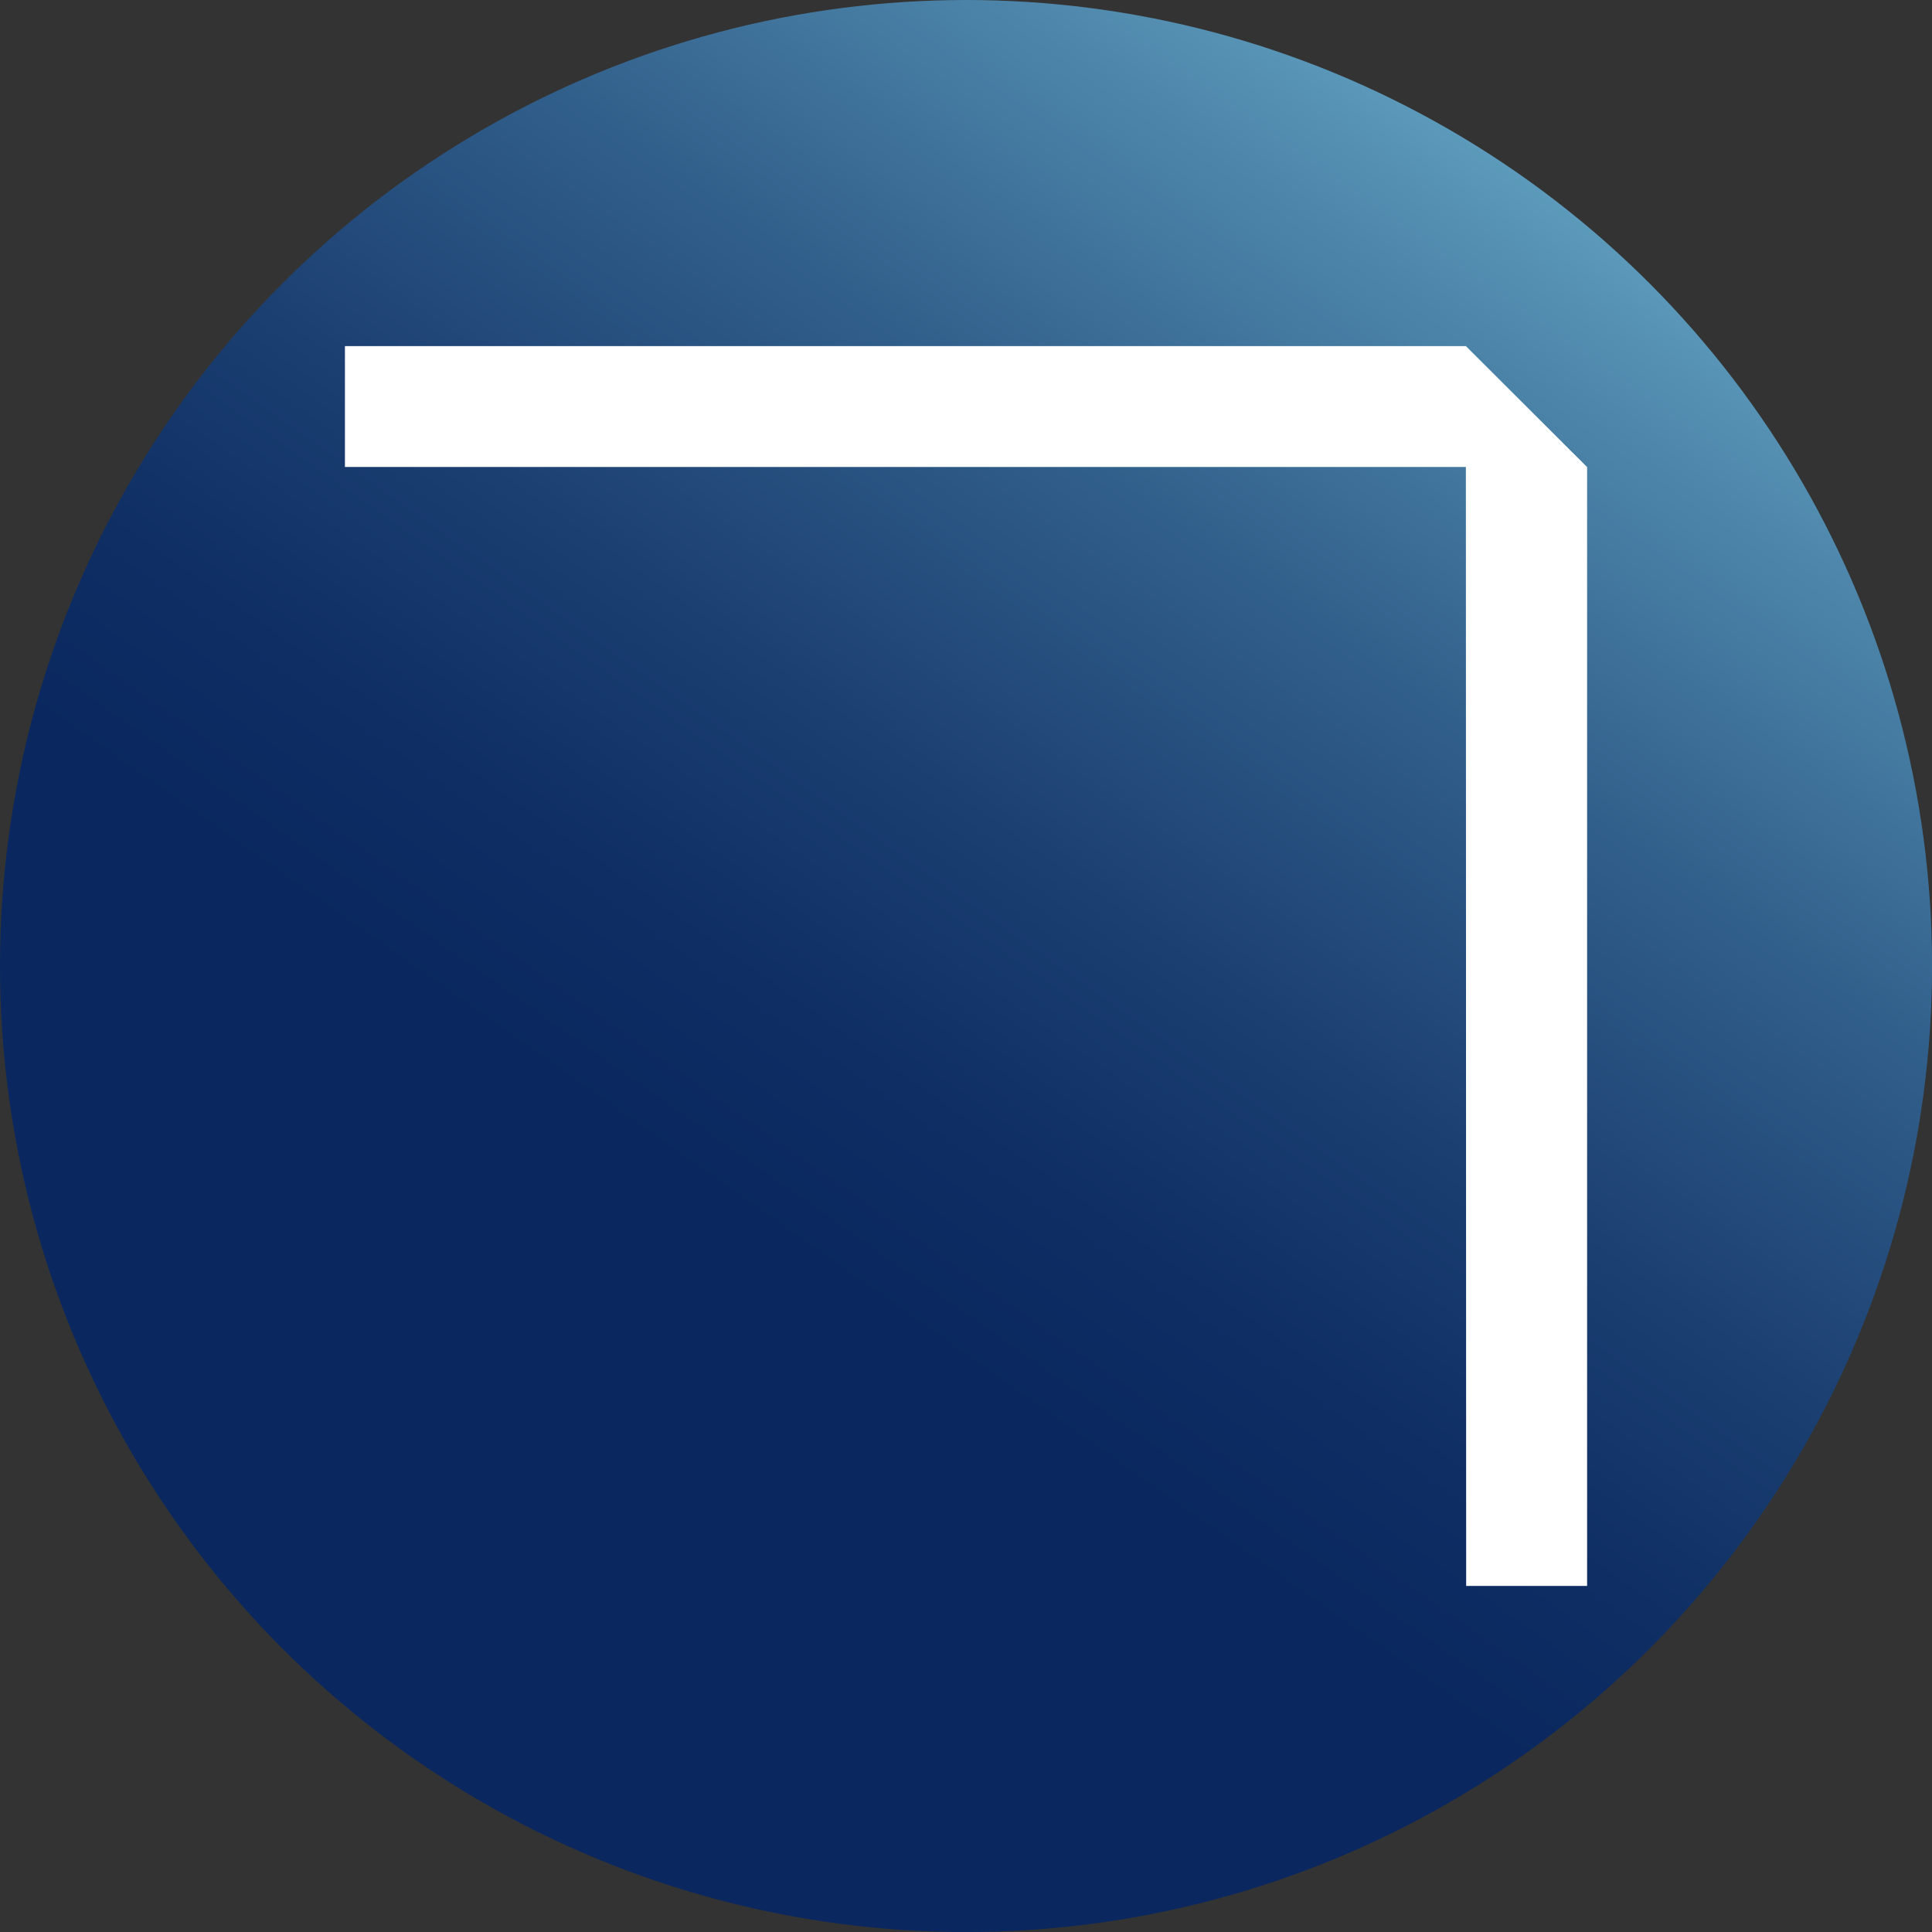 <?xml version="1.0" encoding="UTF-8"?>
<svg id="BACKGROUND" xmlns="http://www.w3.org/2000/svg" xmlns:xlink="http://www.w3.org/1999/xlink" viewBox="0 0 459.57 459.57">
  <rect x="0" y="0" width="459.57" height="459.57" fill="#333333" stroke="none"/>
  <defs>
    <style>
      .cls-1 {
        fill: #fff;
      }

      .cls-2 {
        fill: url(#linear-gradient);
      }
    </style>
    <linearGradient id="linear-gradient" x1="102.64" y1="410.47" x2="374.3" y2="24.43" gradientUnits="userSpaceOnUse">
      <stop offset=".3" stop-color="#0a285f"/>
      <stop offset=".4" stop-color="#0e2e64"/>
      <stop offset=".54" stop-color="#1c4072"/>
      <stop offset=".71" stop-color="#315f8b"/>
      <stop offset=".89" stop-color="#4f88ac"/>
      <stop offset="1" stop-color="#65a6c4"/>
    </linearGradient>
  </defs>
  <circle class="cls-2" cx="229.79" cy="229.79" r="229.79"/>
  <path id="Vector_2" data-name="Vector 2" class="cls-1" d="M348.76,377.25h28.77V111.11l-28.83-28.78H82.05v28.75h266.64l.07,266.17Z"/>
</svg>